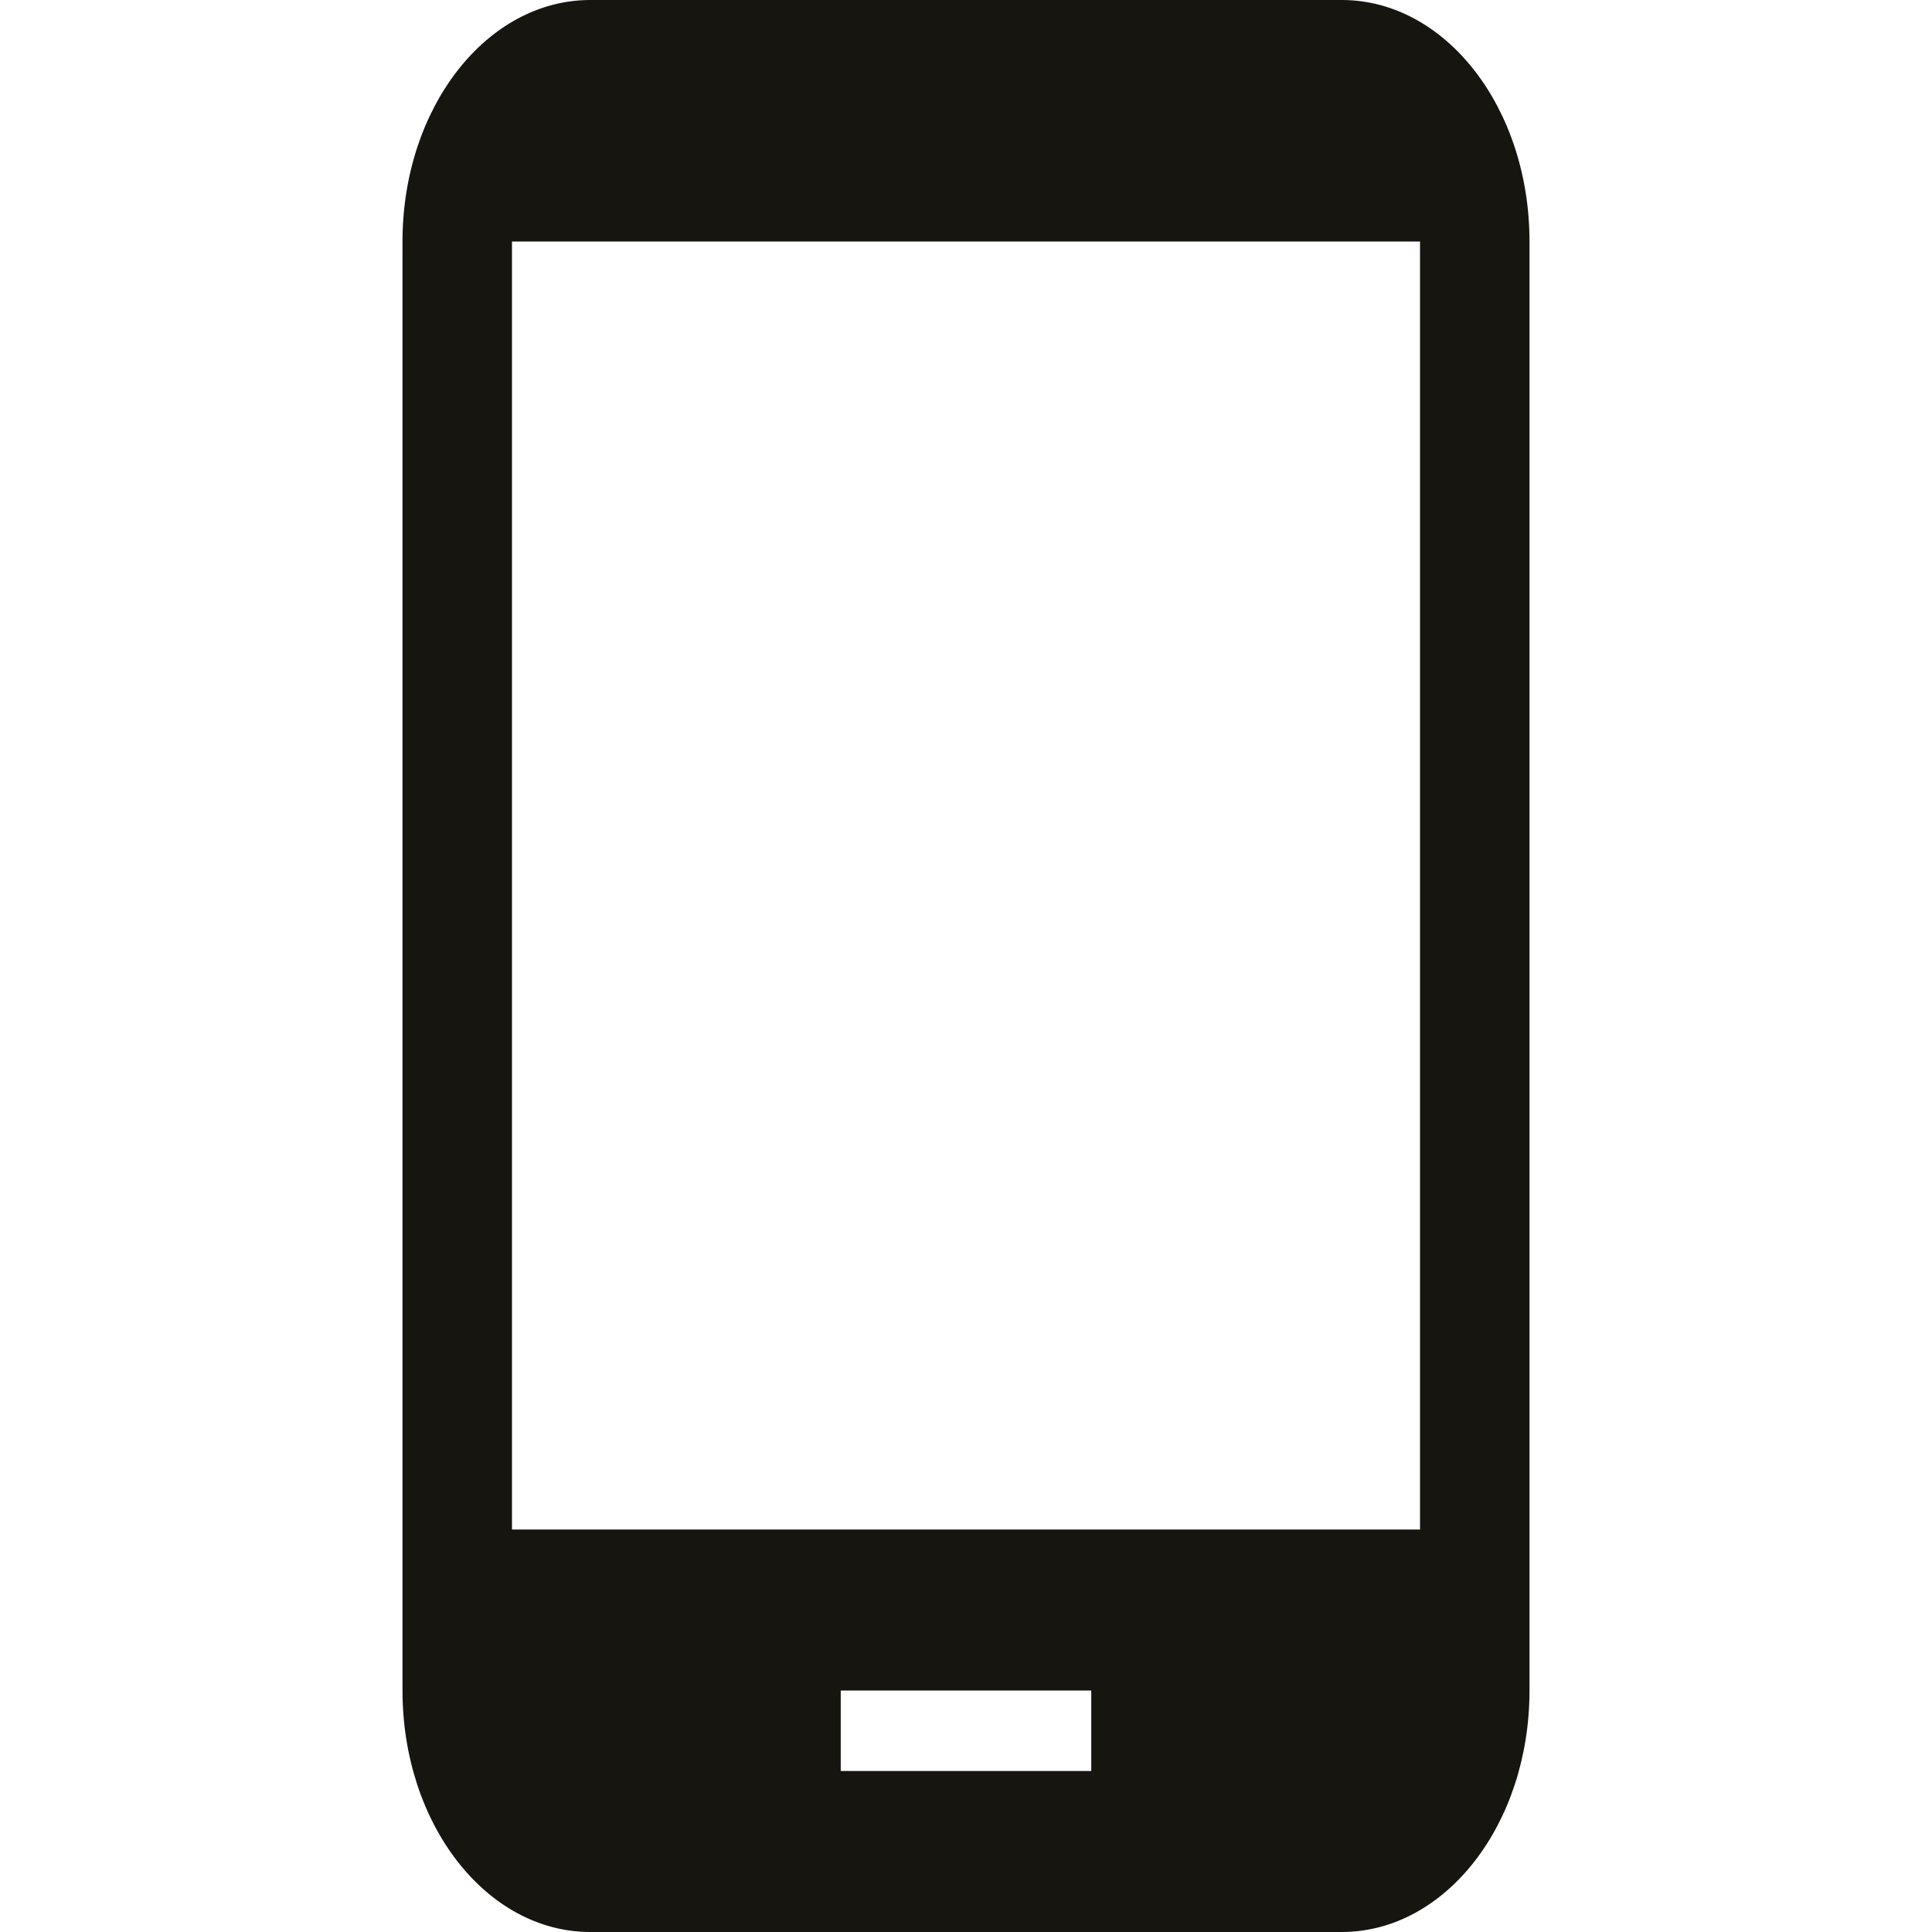 <svg xmlns="http://www.w3.org/2000/svg" width="24" height="24" fill="none"><g clip-path="url(#a)"><path fill="#171510" d="M16.667 0H7.333C6.043 0 5 1.34 5 3v18c0 1.66 1.042 3 2.333 3h9.334C17.957 24 19 22.66 19 21V3c0-1.66-1.042-3-2.333-3zm-3.111 22h-3.112v-1h3.112v1zm4.083-3H6.36V3h11.28v16z"/></g><defs><clipPath id="a"><path fill="#fff" d="M0 0h24v24H0z"/></clipPath></defs></svg>